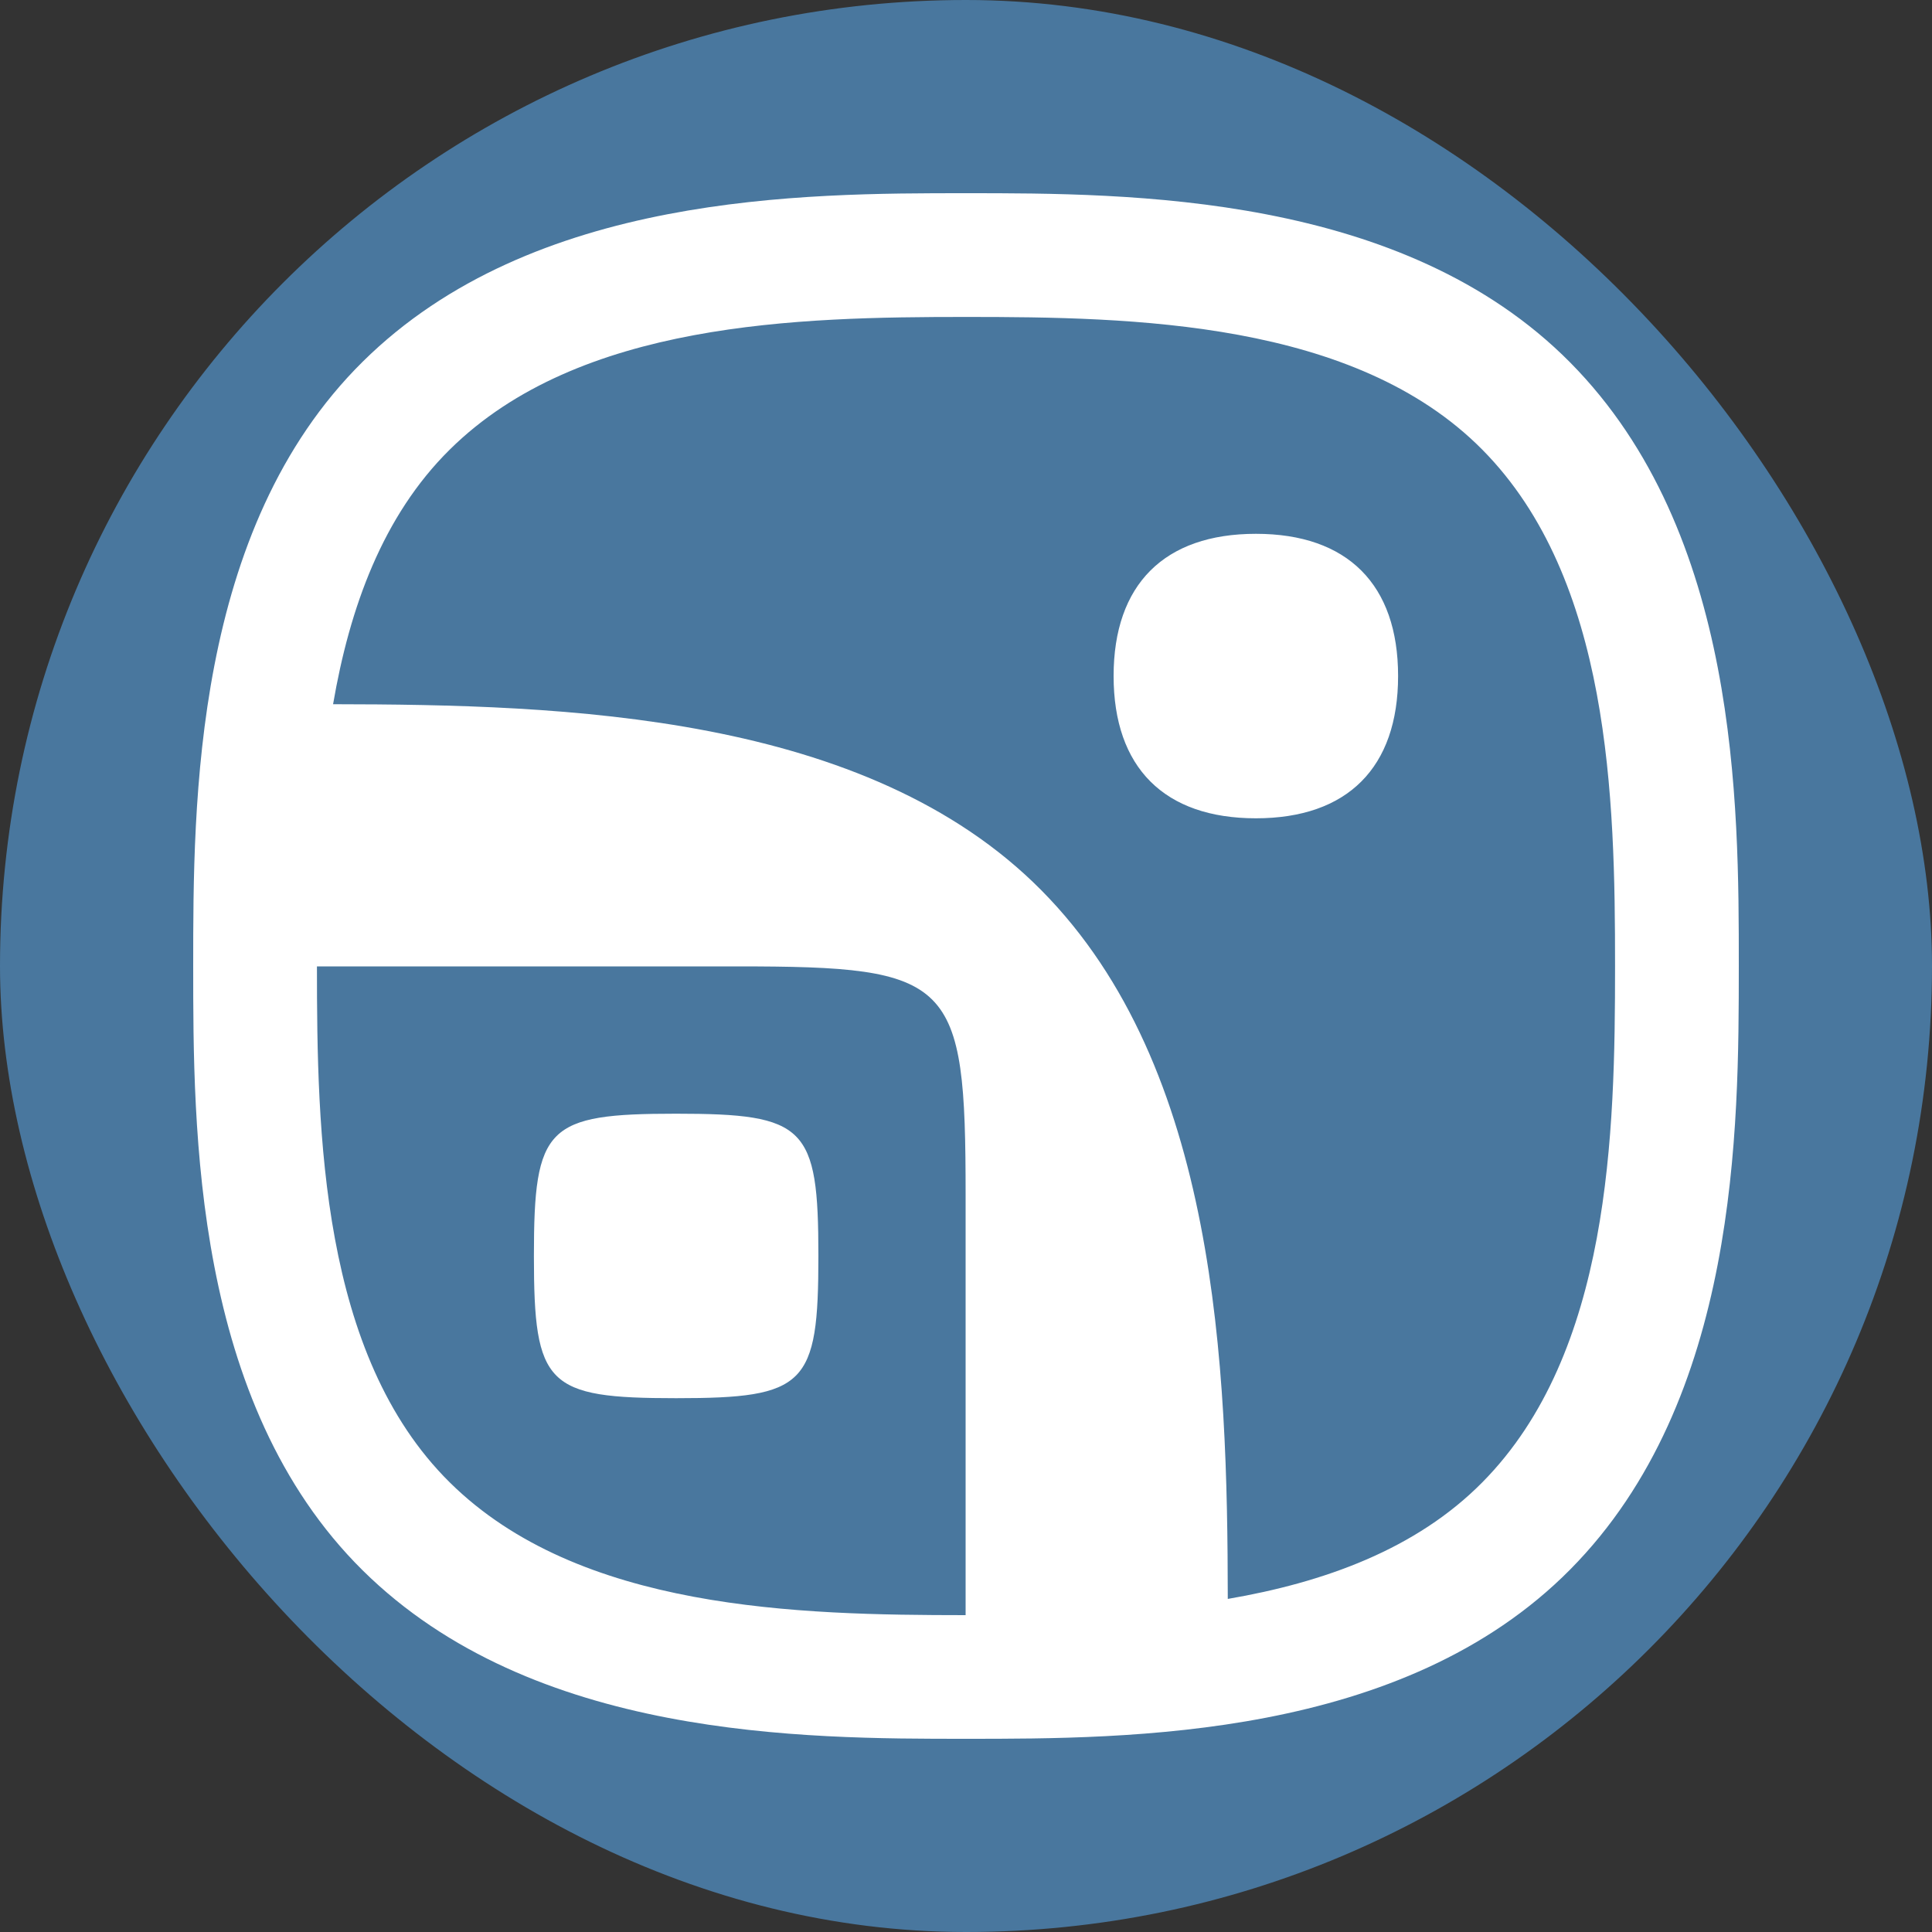 <svg width="20" height="20" viewBox="0 0 20 20" fill="none" xmlns="http://www.w3.org/2000/svg">
<rect x="0" y="0" width="20" height="20" fill="#333333" stroke="none"/>
<rect width="20" height="20" rx="10" fill="#49779E"/>
<path d="M16.719 10C16.719 8.269 16.672 5.996 15.345 4.655C14.023 3.319 11.72 3.281 10 3.281C8.269 3.281 5.996 3.328 4.655 4.655C3.961 5.341 3.619 6.293 3.448 7.29C5.842 7.293 8.97 7.386 10.782 9.218C12.602 11.057 12.707 14.145 12.71 16.552C13.707 16.381 14.659 16.039 15.345 15.345C16.672 14.004 16.719 11.732 16.719 10ZM9.996 16.72V12.371C9.996 10.135 9.865 10.004 7.628 10.004H3.281C3.281 11.724 3.32 14.025 4.655 15.345C5.995 16.671 8.265 16.719 9.996 16.72ZM18 10C17.999 11.678 17.999 14.484 16.256 16.246C14.521 18 11.69 18 10 18C8.323 18 5.518 18 3.754 16.256C2 14.521 2 11.691 2 10C2 8.309 2 5.479 3.755 3.744C5.518 2 8.323 2 10 2C11.69 2 14.521 2 16.256 3.754C18 5.518 18 8.324 18 10ZM6.999 11.529C5.658 11.529 5.527 11.66 5.527 13.002C5.527 14.343 5.658 14.474 6.999 14.474C8.341 14.474 8.472 14.343 8.472 13.002C8.472 11.66 8.341 11.529 6.999 11.529ZM14.473 6.998C14.473 7.946 13.949 8.471 13.001 8.471C12.053 8.471 11.528 7.946 11.528 6.998C11.528 6.05 12.053 5.526 13.001 5.526C13.949 5.526 14.473 6.05 14.473 6.998Z" fill="white"/>
</svg>
